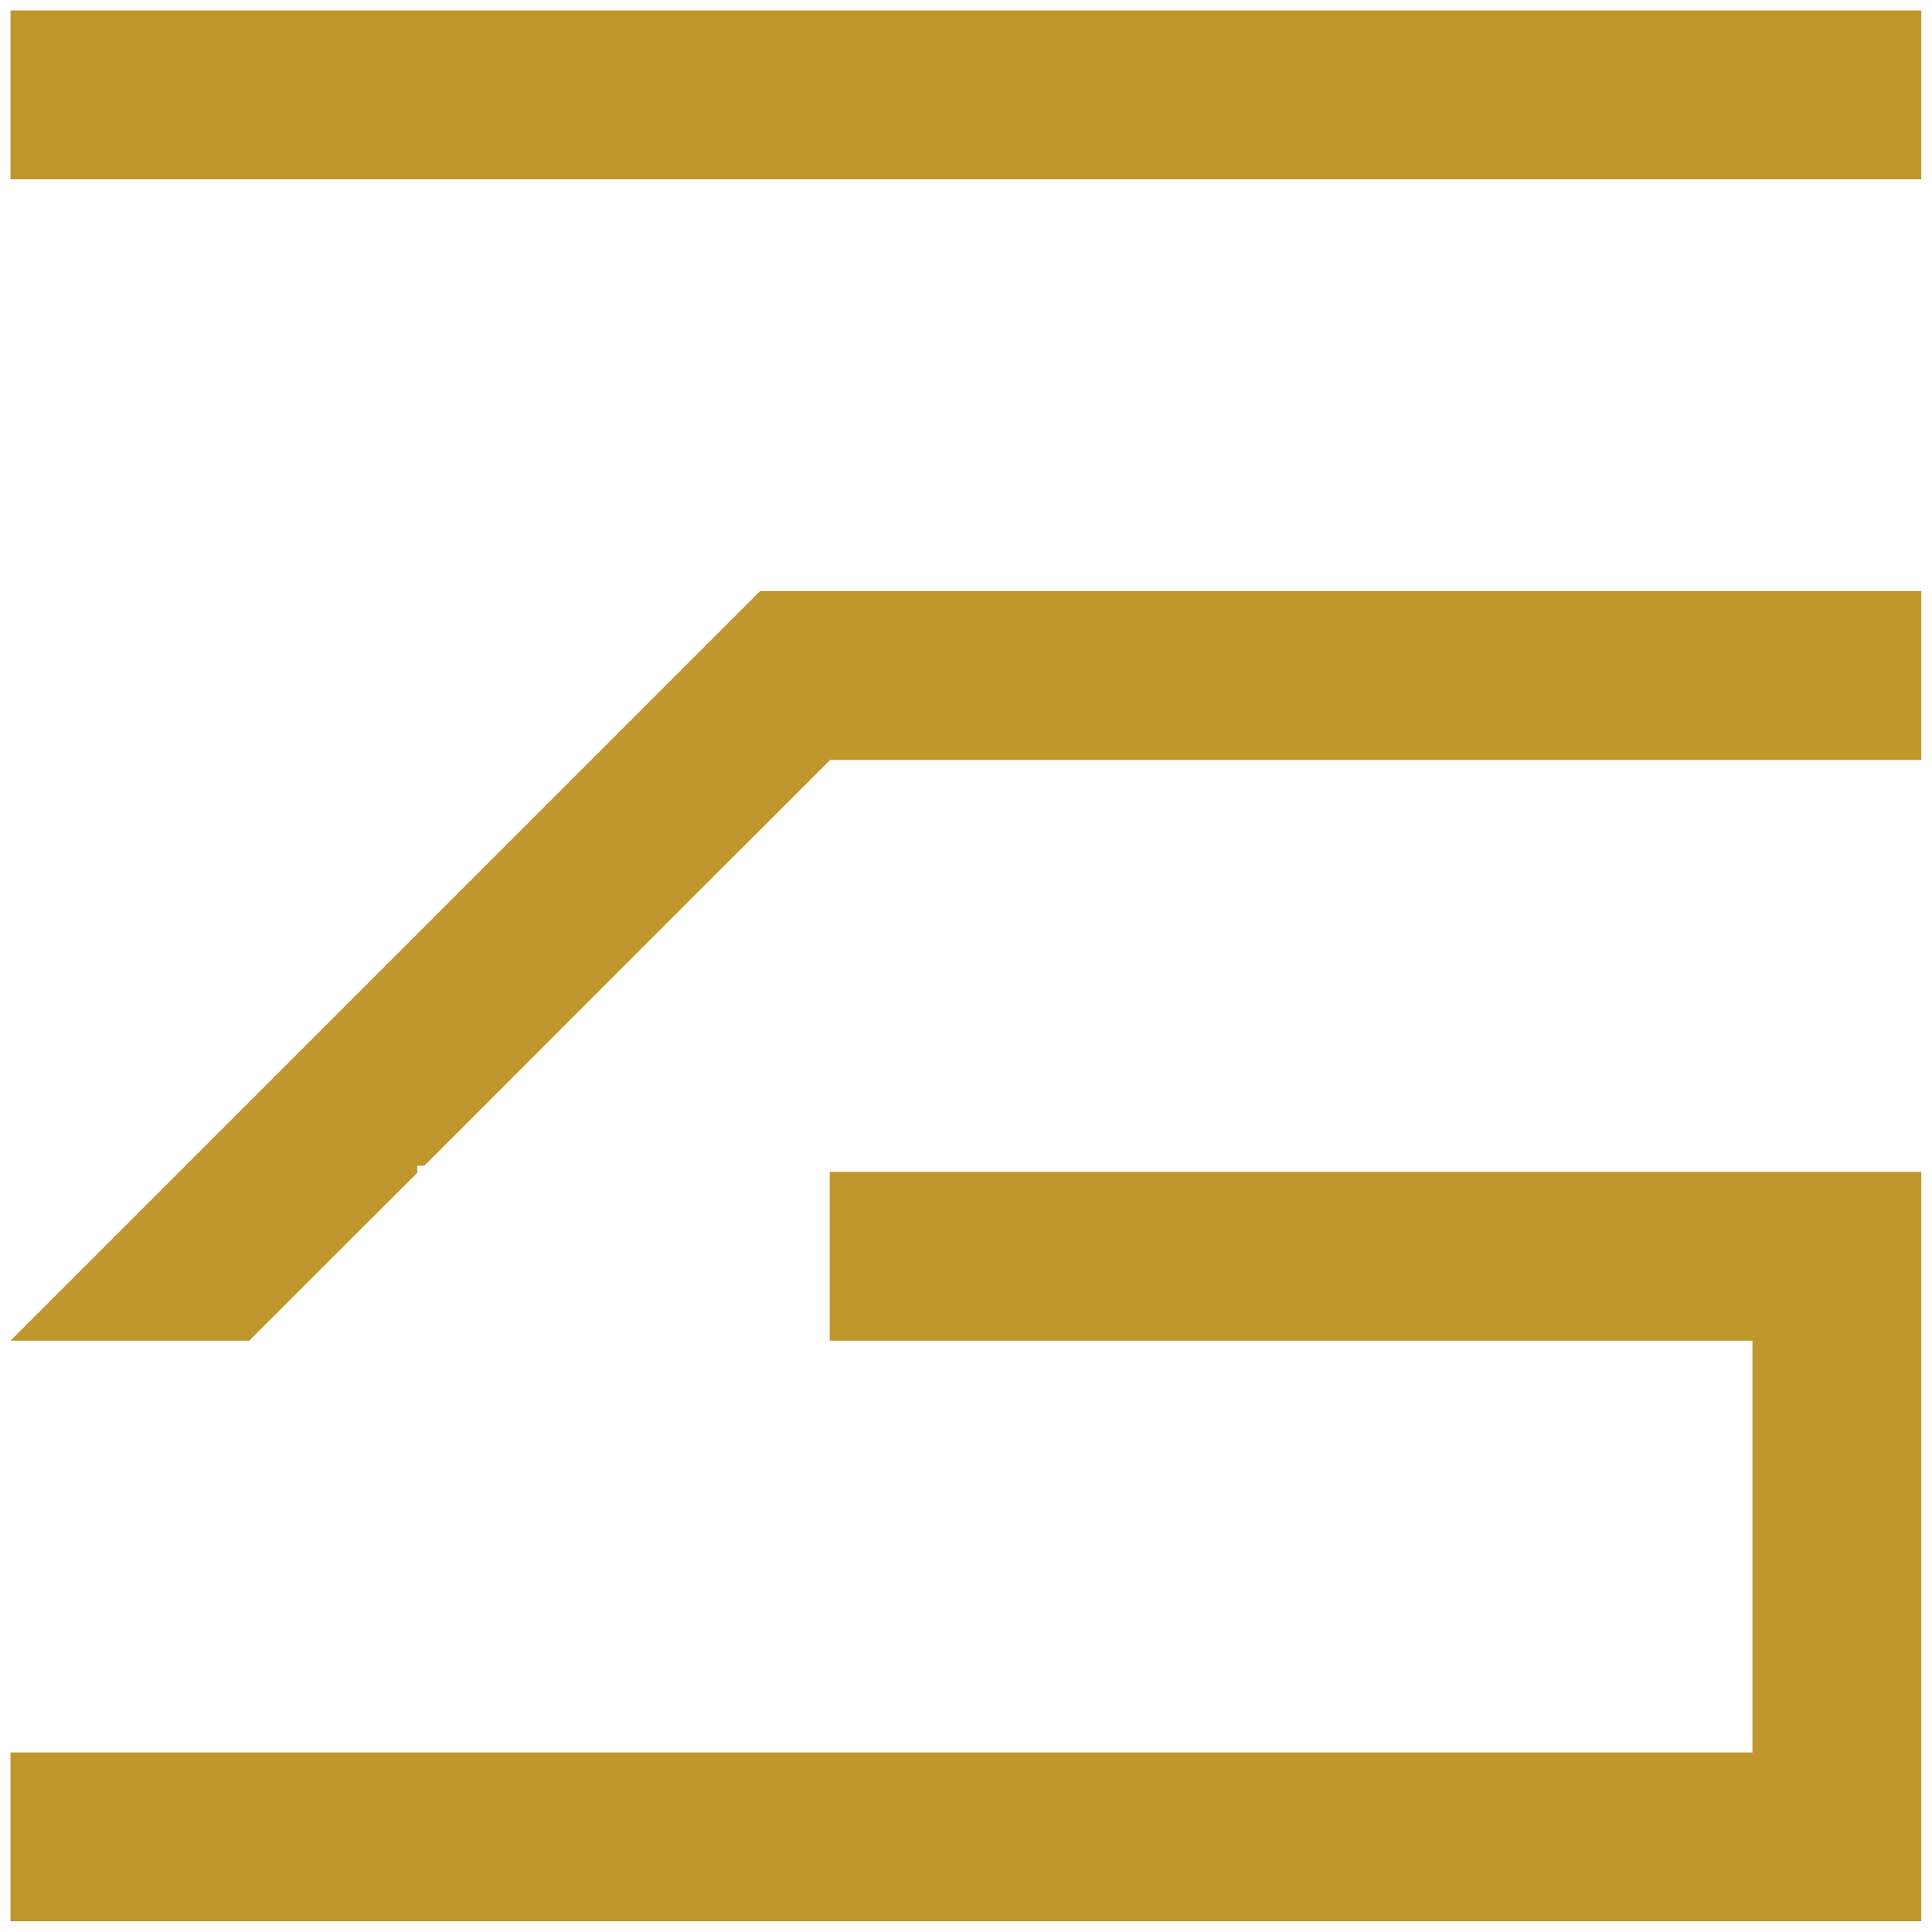 <svg width="92" height="92" viewBox="0 0 92 92" fill="none" xmlns="http://www.w3.org/2000/svg">
<g clip-path="url(#clip0_29_6)">
<path d="M91.49 0.5H0.5V8.54H91.49V0.5Z" fill="#C0972D"/>
<path d="M36.19 28.15L32.17 32.17L0.5 63.84H11.87L15.89 59.82L19.87 55.85V55.51H20.21L32.93 42.78L36.21 39.51L39.51 36.21L39.52 36.19H67.89H91.49V28.15H83.45H36.19Z" fill="#C0972D"/>
<path d="M39.51 63.84H83.45V83.45H0.5V91.49H91.49V87.47V83.45V63.84V59.82V55.8H39.51V63.84Z" fill="#C0972D"/>
</g>
<defs>
<clipPath id="clip0_29_6">
<rect width="90.99" height="90.99" fill="white" transform="translate(0.5 0.5)"/>
</clipPath>
</defs>
</svg>
